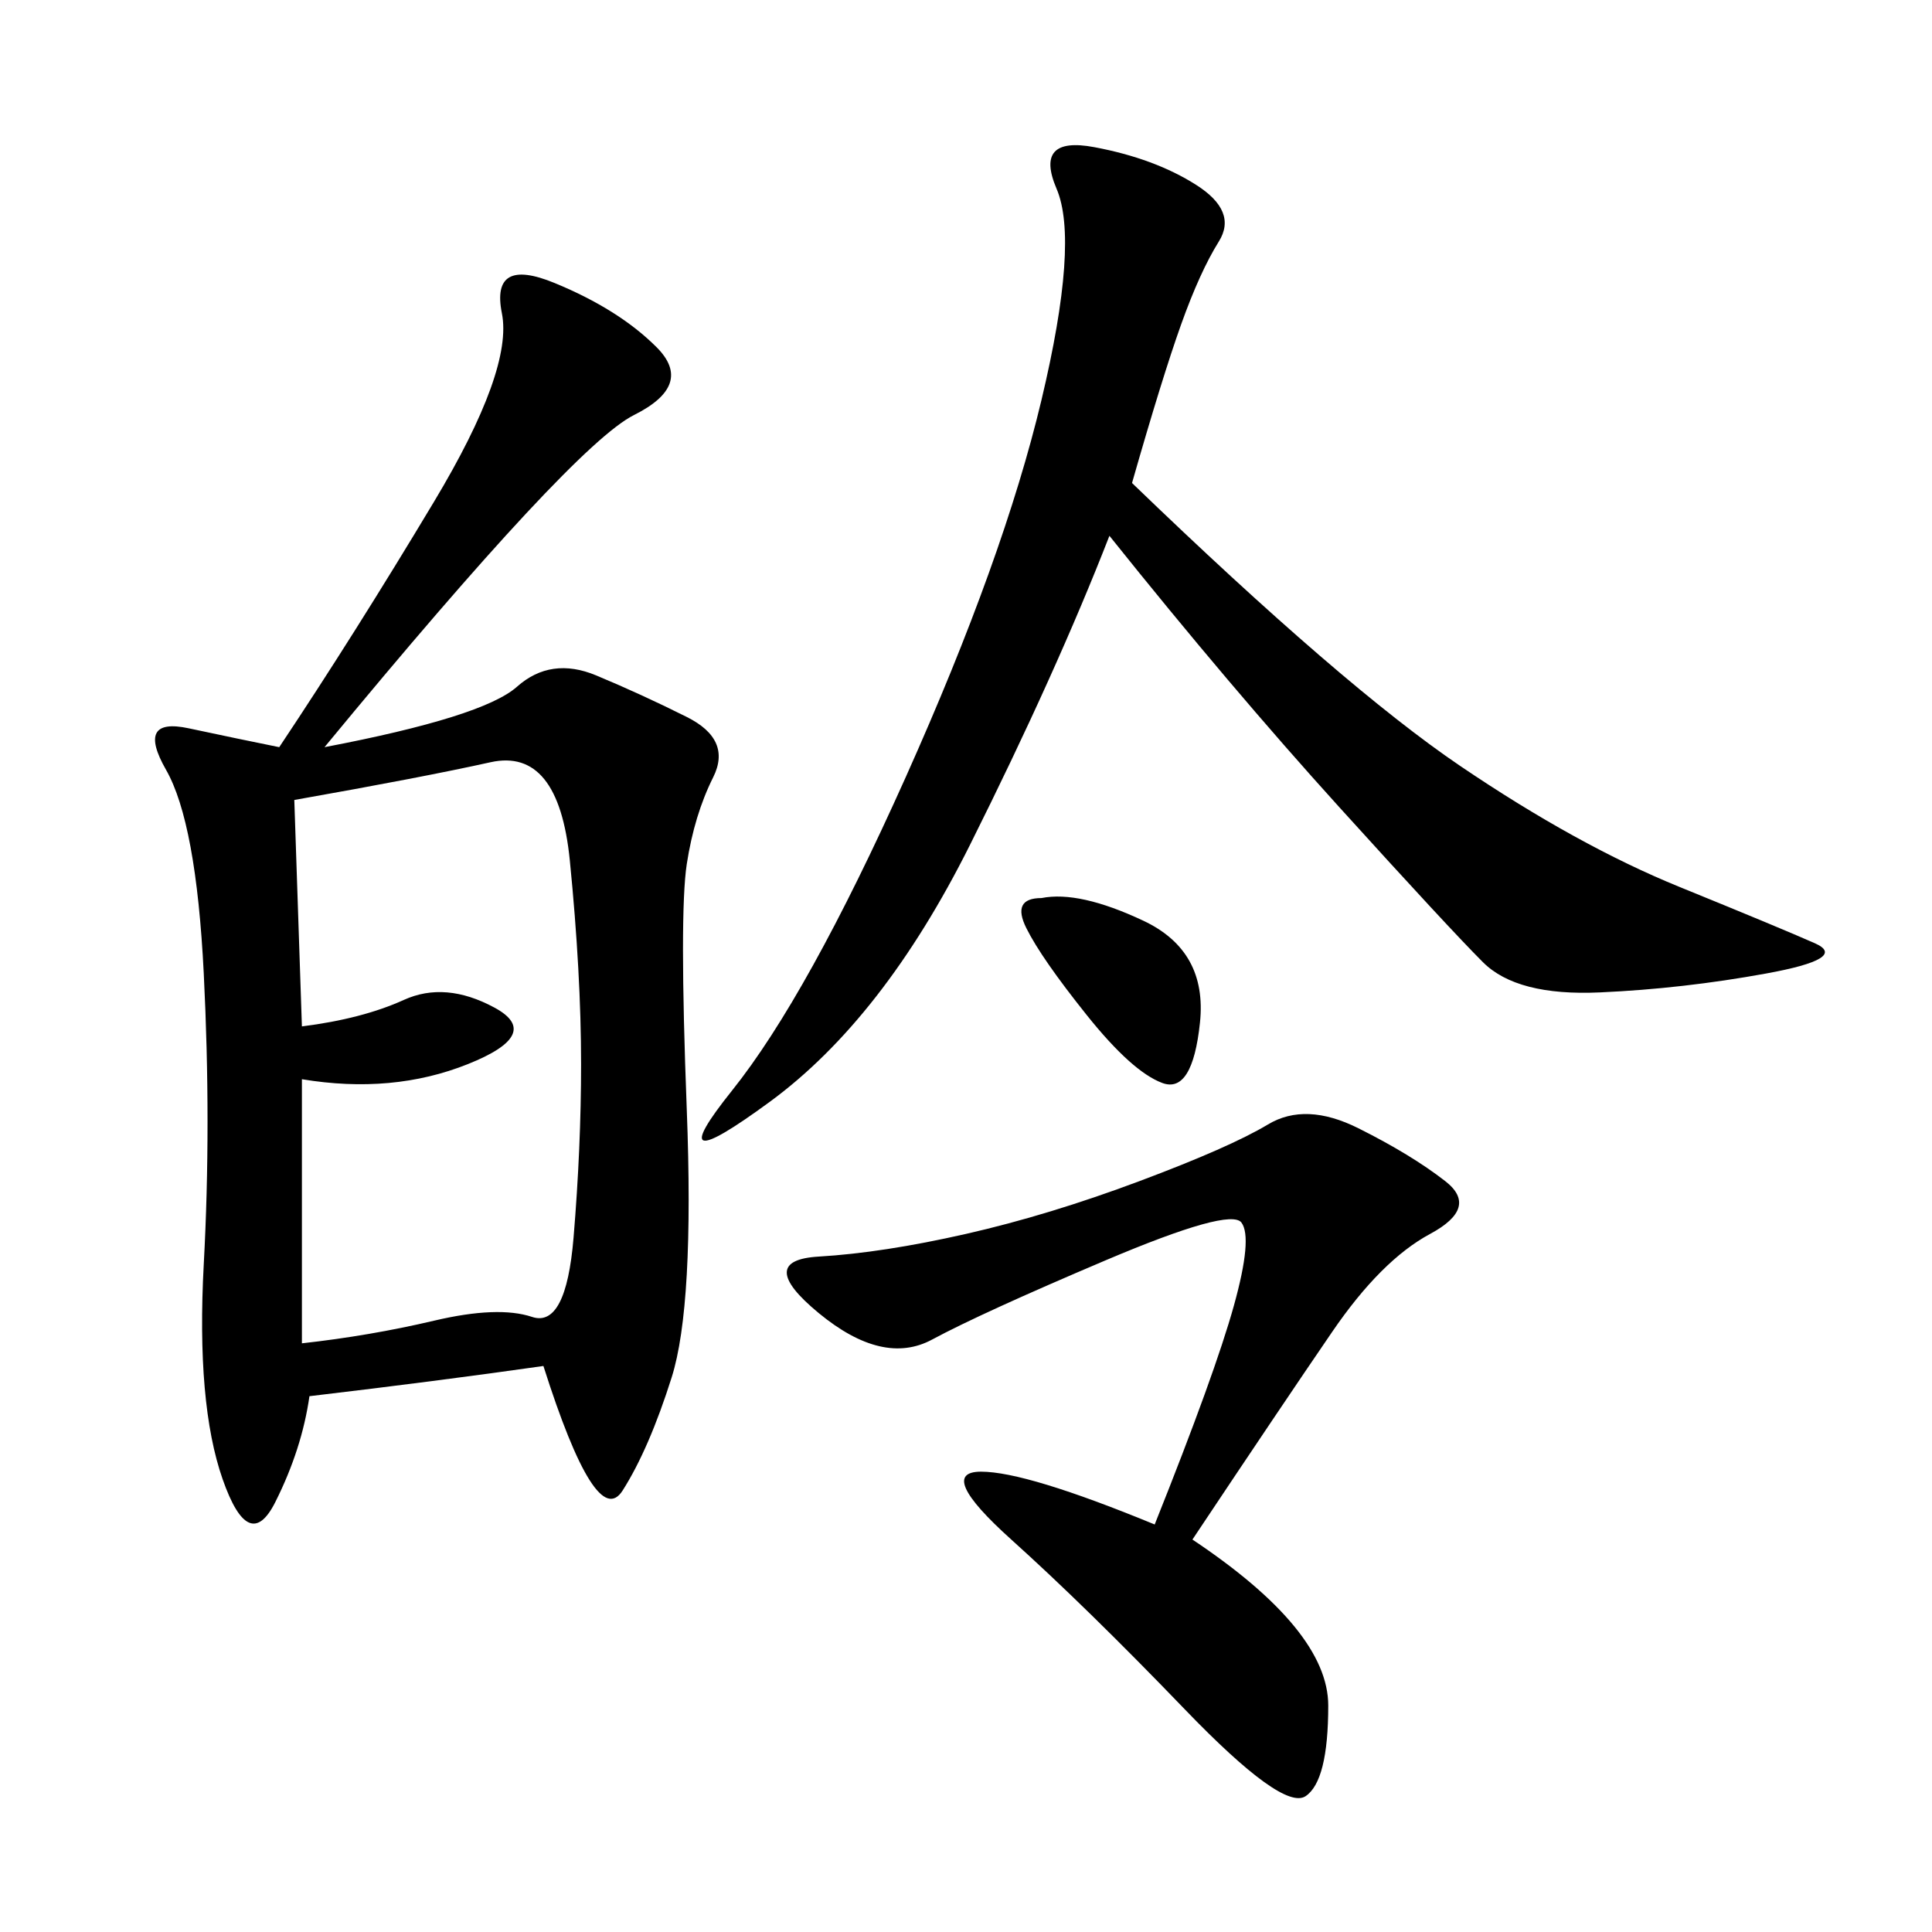 <svg xmlns="http://www.w3.org/2000/svg" xmlns:xlink="http://www.w3.org/1999/xlink" width="300" height="300"><path d="M50.39 116.02Q75 111.33 80.27 106.64Q85.55 101.95 92.58 104.88Q99.61 107.81 106.64 111.33Q113.67 114.84 110.74 120.70Q107.81 126.56 106.64 134.18Q105.47 141.80 106.64 172.27Q107.81 202.73 104.30 213.87Q100.78 225 96.68 231.45Q92.58 237.89 84.38 212.11L84.38 212.11Q67.97 214.45 48.05 216.80L48.05 216.80Q46.88 225 42.77 233.20Q38.67 241.41 34.57 229.69Q30.47 217.97 31.64 196.29Q32.81 174.61 31.64 151.17Q30.47 127.73 25.78 119.53Q21.09 111.33 29.30 113.09Q37.50 114.84 43.36 116.02L43.36 116.02Q55.08 98.44 67.38 77.93Q79.69 57.42 77.93 48.63Q76.17 39.84 86.13 43.95Q96.09 48.05 101.95 53.91Q107.81 59.77 98.44 64.45Q89.06 69.14 50.39 116.02L50.39 116.02ZM172.27 83.20Q164.06 104.30 150.59 131.25Q137.11 158.20 119.53 171.09Q101.95 183.98 113.67 169.34Q125.39 154.69 140.63 120.70Q155.86 86.72 161.72 62.11Q167.58 37.50 164.06 29.30Q160.55 21.09 169.92 22.85Q179.30 24.61 185.74 28.71Q192.19 32.81 189.26 37.50Q186.33 42.19 183.40 50.39Q180.47 58.59 175.78 75L175.78 75Q208.59 106.64 226.76 118.95Q244.92 131.25 260.74 137.70Q276.56 144.14 281.84 146.48Q287.11 148.83 274.22 151.17Q261.33 153.52 248.44 154.10Q235.55 154.69 230.27 149.41Q225 144.14 208.01 125.39Q191.02 106.64 172.27 83.20L172.27 83.20ZM46.88 159.38Q56.25 158.20 62.70 155.27Q69.14 152.34 76.76 156.45Q84.38 160.55 72.66 165.23Q60.94 169.92 46.88 167.58L46.88 167.58L46.88 208.59Q57.42 207.42 67.38 205.08Q77.34 202.73 82.62 204.49Q87.89 206.25 89.06 192.19Q90.23 178.13 90.23 165.23L90.23 165.23Q90.23 151.17 88.48 133.59Q86.72 116.02 76.17 118.36Q65.63 120.70 45.70 124.22L45.70 124.22L46.88 159.38ZM185.16 239.06Q206.25 253.13 206.25 264.84L206.25 264.84Q206.25 276.56 202.73 278.91Q199.22 281.25 183.98 265.43Q168.75 249.61 157.03 239.06Q145.31 228.52 152.34 228.52L152.34 228.52Q159.38 228.52 179.30 236.72L179.30 236.72Q188.67 213.28 191.60 202.73Q194.53 192.19 192.77 189.84Q191.02 187.50 171.68 195.70Q152.34 203.91 144.73 208.01Q137.11 212.11 127.15 203.91Q117.19 195.70 127.15 195.12Q137.11 194.53 150 191.60Q162.89 188.67 176.95 183.40Q191.02 178.13 196.88 174.61Q202.73 171.09 210.94 175.20Q219.14 179.30 224.41 183.40Q229.69 187.50 222.07 191.60Q214.45 195.70 206.84 206.84Q199.22 217.97 185.16 239.06L185.16 239.06ZM161.72 139.45Q167.58 138.28 177.54 142.97Q187.50 147.66 186.33 158.79Q185.16 169.92 180.47 168.16Q175.78 166.41 168.75 157.62Q161.72 148.83 159.38 144.14Q157.03 139.45 161.72 139.45L161.72 139.45Z"/></svg>
